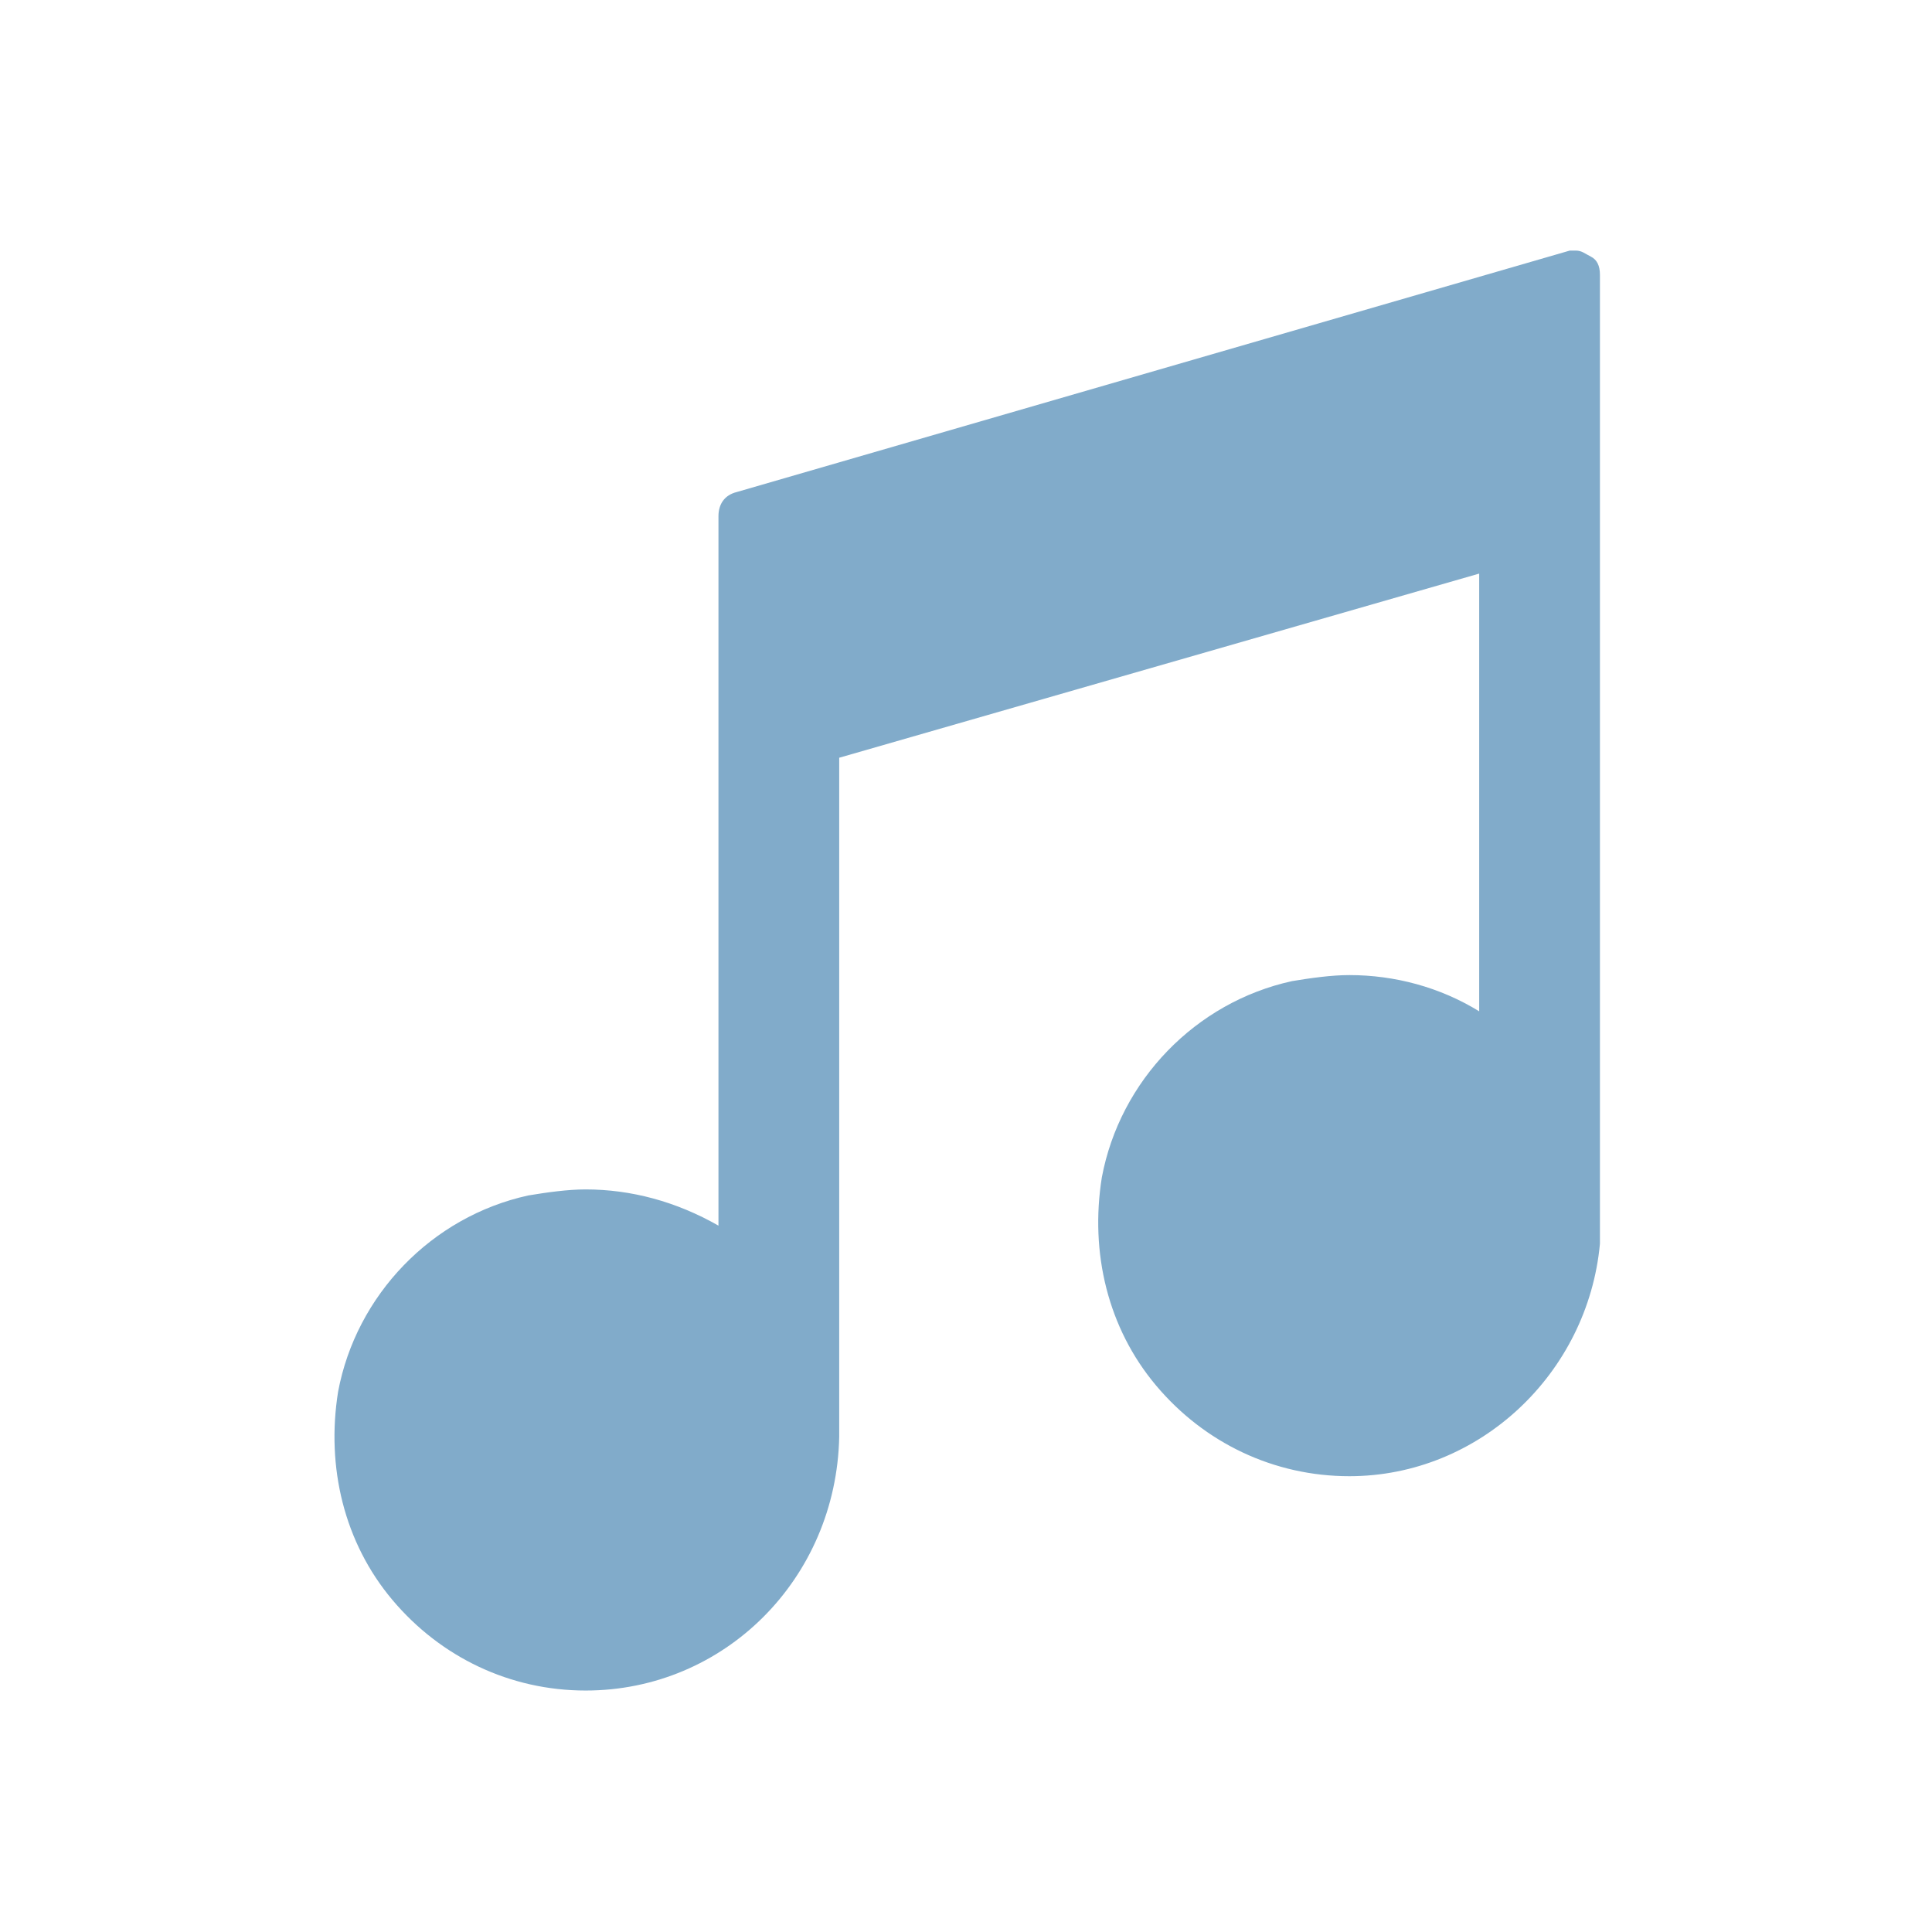<svg width="64" height="64" viewBox="0 0 64 64" fill="none" xmlns="http://www.w3.org/2000/svg">
<path d="M19.4 56.001C16.9 56.001 14.6 54.901 13 53.001C11.4 51.101 10.8 48.601 11.2 46.101C11.8 42.901 14.3 40.301 17.5 39.601C18.1 39.501 18.8 39.401 19.4 39.401C20.9 39.401 22.4 39.801 23.8 40.601V17.101C23.8 16.701 24 16.401 24.4 16.301L52 8.301C52.1 8.301 52.1 8.301 52.2 8.301C52.4 8.301 52.5 8.401 52.7 8.501C52.9 8.601 53 8.801 53 9.101C53 9.101 53 40.801 53 41.201C52.6 45.501 49 48.901 44.7 48.901C42.2 48.901 39.9 47.801 38.3 45.901C36.7 44.001 36.1 41.501 36.5 39.001C37.1 35.801 39.6 33.201 42.8 32.501C43.4 32.401 44.1 32.301 44.7 32.301C46.2 32.301 47.7 32.701 49 33.501V19.001L27.8 25.101V47.601C27.7 52.301 24 56.001 19.4 56.001Z" fill="#81ABCA"/>
</svg>
